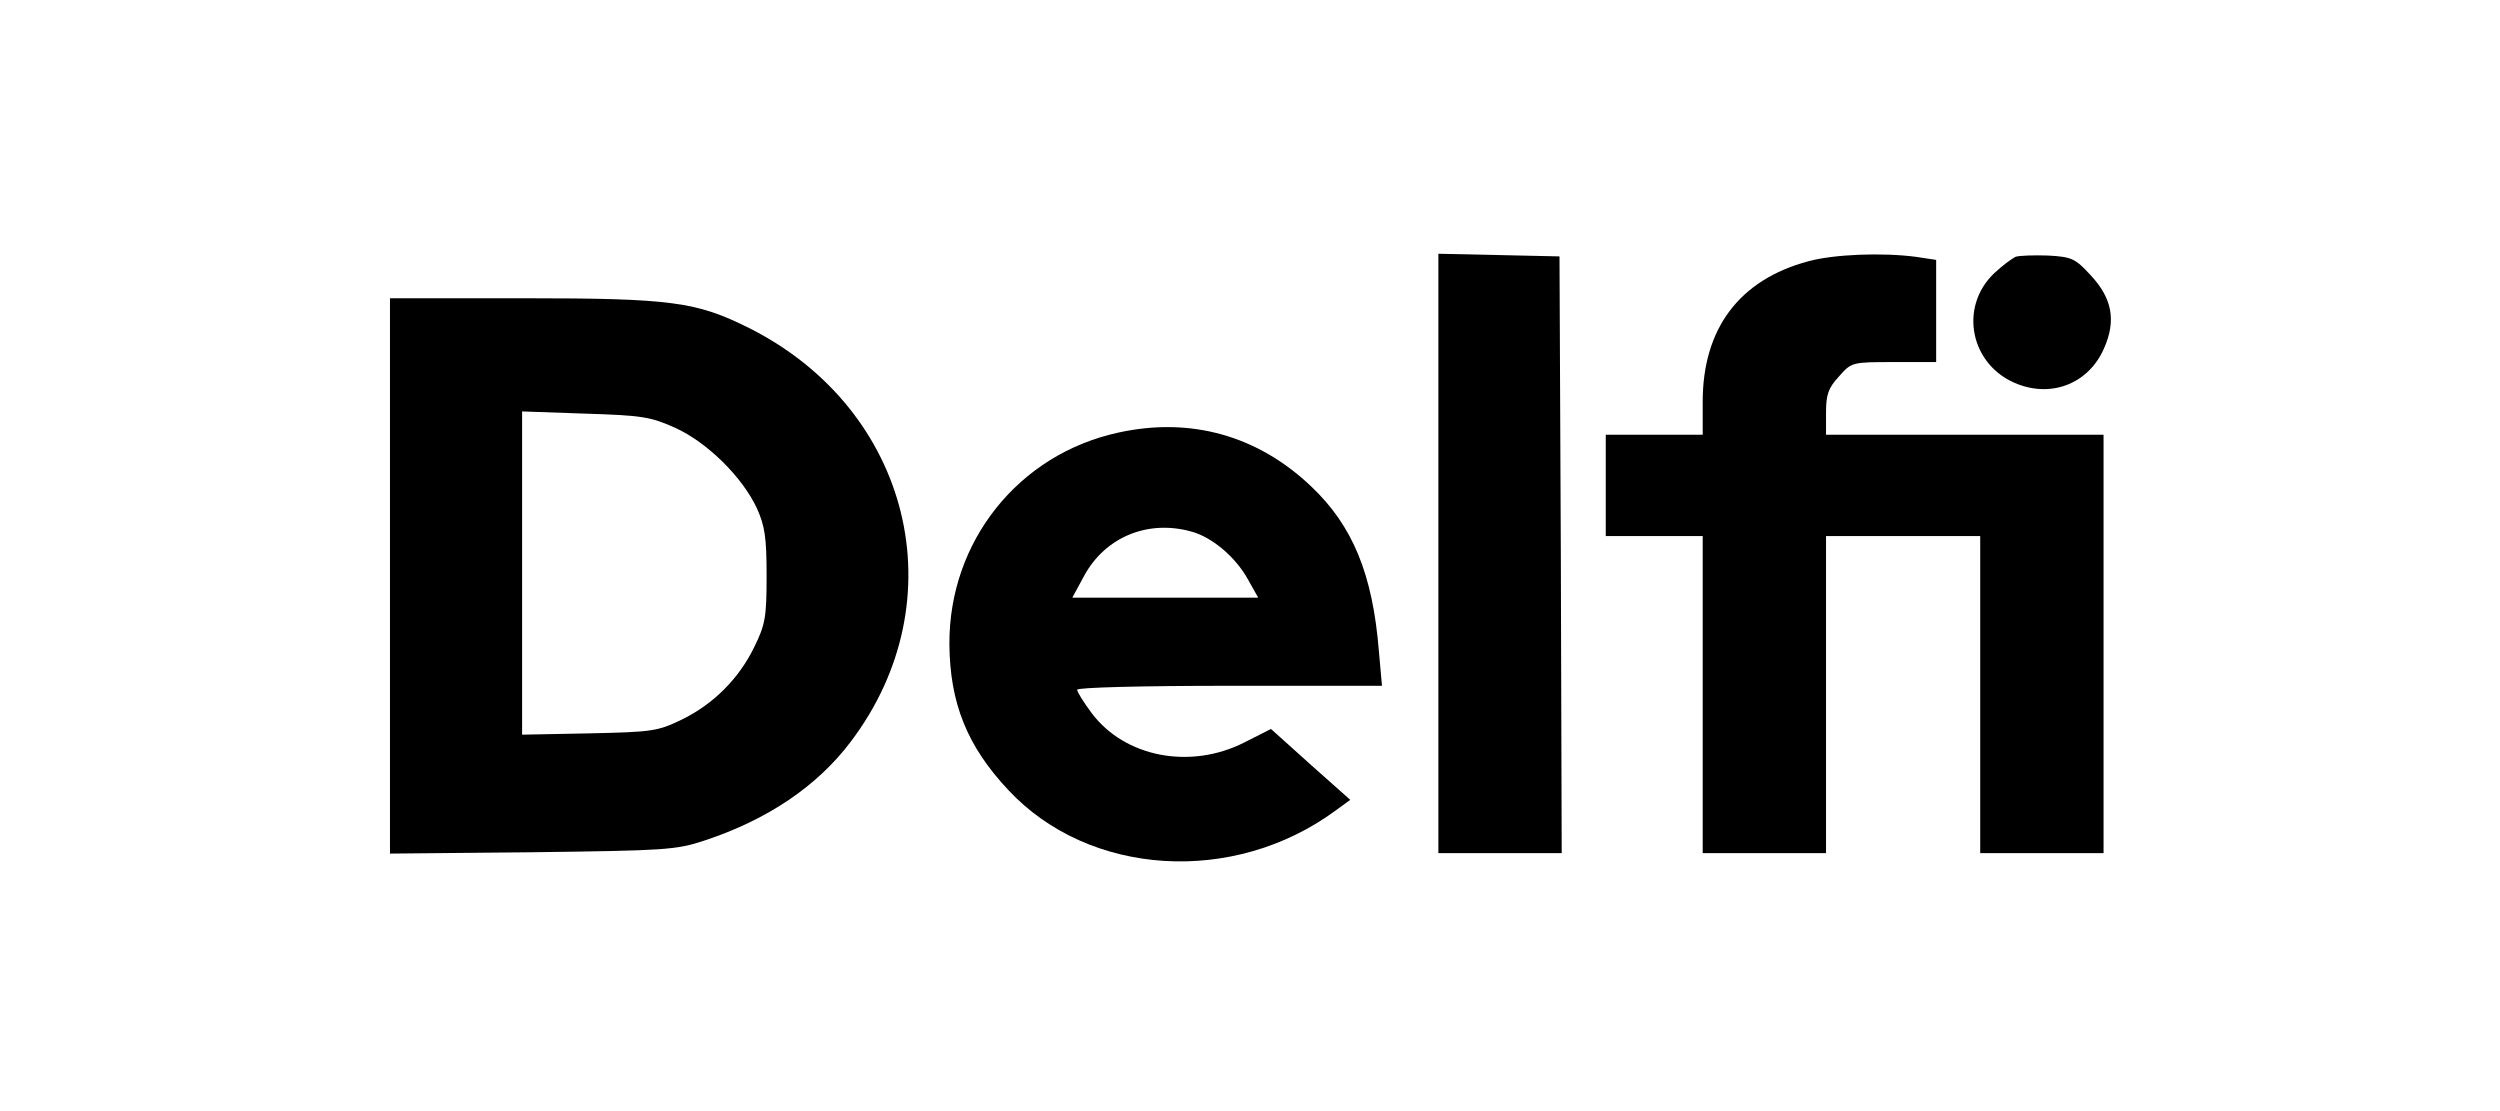 <svg xmlns="http://www.w3.org/2000/svg" xmlns:xlink="http://www.w3.org/1999/xlink" width="360" zoomAndPan="magnify" viewBox="0 0 270 120" height="160" preserveAspectRatio="xMidYMid meet" version="1.2"><g id="eb43ab25fa"><rect x="0" width="270" y="0" height="120" style="fill:#ffffff;fill-opacity:1;stroke:none;"/><rect x="0" width="270" y="0" height="120" style="fill:#ffffff;fill-opacity:1;stroke:none;"/><path style=" stroke:none;fill-rule:nonzero;fill:#000000;fill-opacity:1;" d="M 155.344 59.797 L 155.344 92.141 L 168.664 92.141 L 168.57 59.891 L 168.426 27.691 L 161.91 27.547 L 155.344 27.406 Z M 155.344 59.797 "/><path style=" stroke:none;fill-rule:nonzero;fill:#000000;fill-opacity:1;" d="M 195.309 28.215 C 187.84 30.211 183.891 35.492 183.891 43.387 L 183.891 46.953 L 173.422 46.953 L 173.422 57.895 L 183.891 57.895 L 183.891 92.141 L 197.211 92.141 L 197.211 57.895 L 213.863 57.895 L 213.863 92.141 L 227.184 92.141 L 227.184 46.953 L 197.211 46.953 L 197.211 44.578 C 197.211 42.625 197.449 41.914 198.59 40.676 C 199.969 39.105 200.02 39.105 204.539 39.105 L 209.105 39.105 L 209.105 28.07 L 206.918 27.738 C 203.301 27.262 198.113 27.453 195.309 28.215 Z M 195.309 28.215 "/><path style=" stroke:none;fill-rule:nonzero;fill:#000000;fill-opacity:1;" d="M 217.668 27.738 C 217.289 27.93 216.242 28.691 215.383 29.5 C 211.484 33.207 212.816 39.535 217.906 41.484 C 221.711 42.961 225.613 41.344 227.23 37.633 C 228.562 34.637 228.133 32.211 225.758 29.688 C 224.137 27.93 223.758 27.738 221.188 27.598 C 219.668 27.547 218.047 27.598 217.668 27.738 Z M 217.668 27.738 "/><path style=" stroke:none;fill-rule:nonzero;fill:#000000;fill-opacity:1;" d="M 42.117 62.223 L 42.117 92.188 L 57.48 92.043 C 71.945 91.855 72.992 91.805 76.133 90.762 C 82.887 88.523 88.262 84.91 91.879 80.105 C 103.441 64.84 98.398 44.242 80.938 35.445 C 75.227 32.59 72.562 32.211 56.531 32.211 L 42.117 32.211 Z M 72.898 46.195 C 76.371 47.762 80.176 51.52 81.746 54.898 C 82.602 56.801 82.793 58.035 82.793 62.176 C 82.793 66.691 82.648 67.453 81.461 69.879 C 79.797 73.305 77.035 76.062 73.609 77.727 C 71.043 78.965 70.469 79.059 63.668 79.203 L 56.387 79.344 L 56.387 44.434 L 63.191 44.672 C 69.328 44.863 70.23 45.004 72.898 46.195 Z M 72.898 46.195 "/><path style=" stroke:none;fill-rule:nonzero;fill:#000000;fill-opacity:1;" d="M 120.805 46.715 C 110.004 49.047 102.488 58.465 102.535 69.547 C 102.582 75.922 104.438 80.582 108.91 85.336 C 117.617 94.66 133.223 95.66 144.258 87.527 L 145.828 86.383 L 141.547 82.578 L 137.266 78.727 L 134.363 80.199 C 128.512 83.148 121.473 81.77 117.902 77.016 C 117.047 75.871 116.332 74.73 116.332 74.492 C 116.332 74.254 123.039 74.066 132.793 74.066 L 149.254 74.066 L 148.922 70.355 C 148.254 62.031 146.113 56.801 141.594 52.52 C 135.84 47.051 128.605 45.004 120.805 46.715 Z M 128.703 57.418 C 130.938 58.035 133.461 60.176 134.793 62.602 L 135.887 64.551 L 115.809 64.551 L 117.094 62.176 C 119.379 57.988 123.992 56.086 128.703 57.418 Z M 128.703 57.418 "/></g></svg>